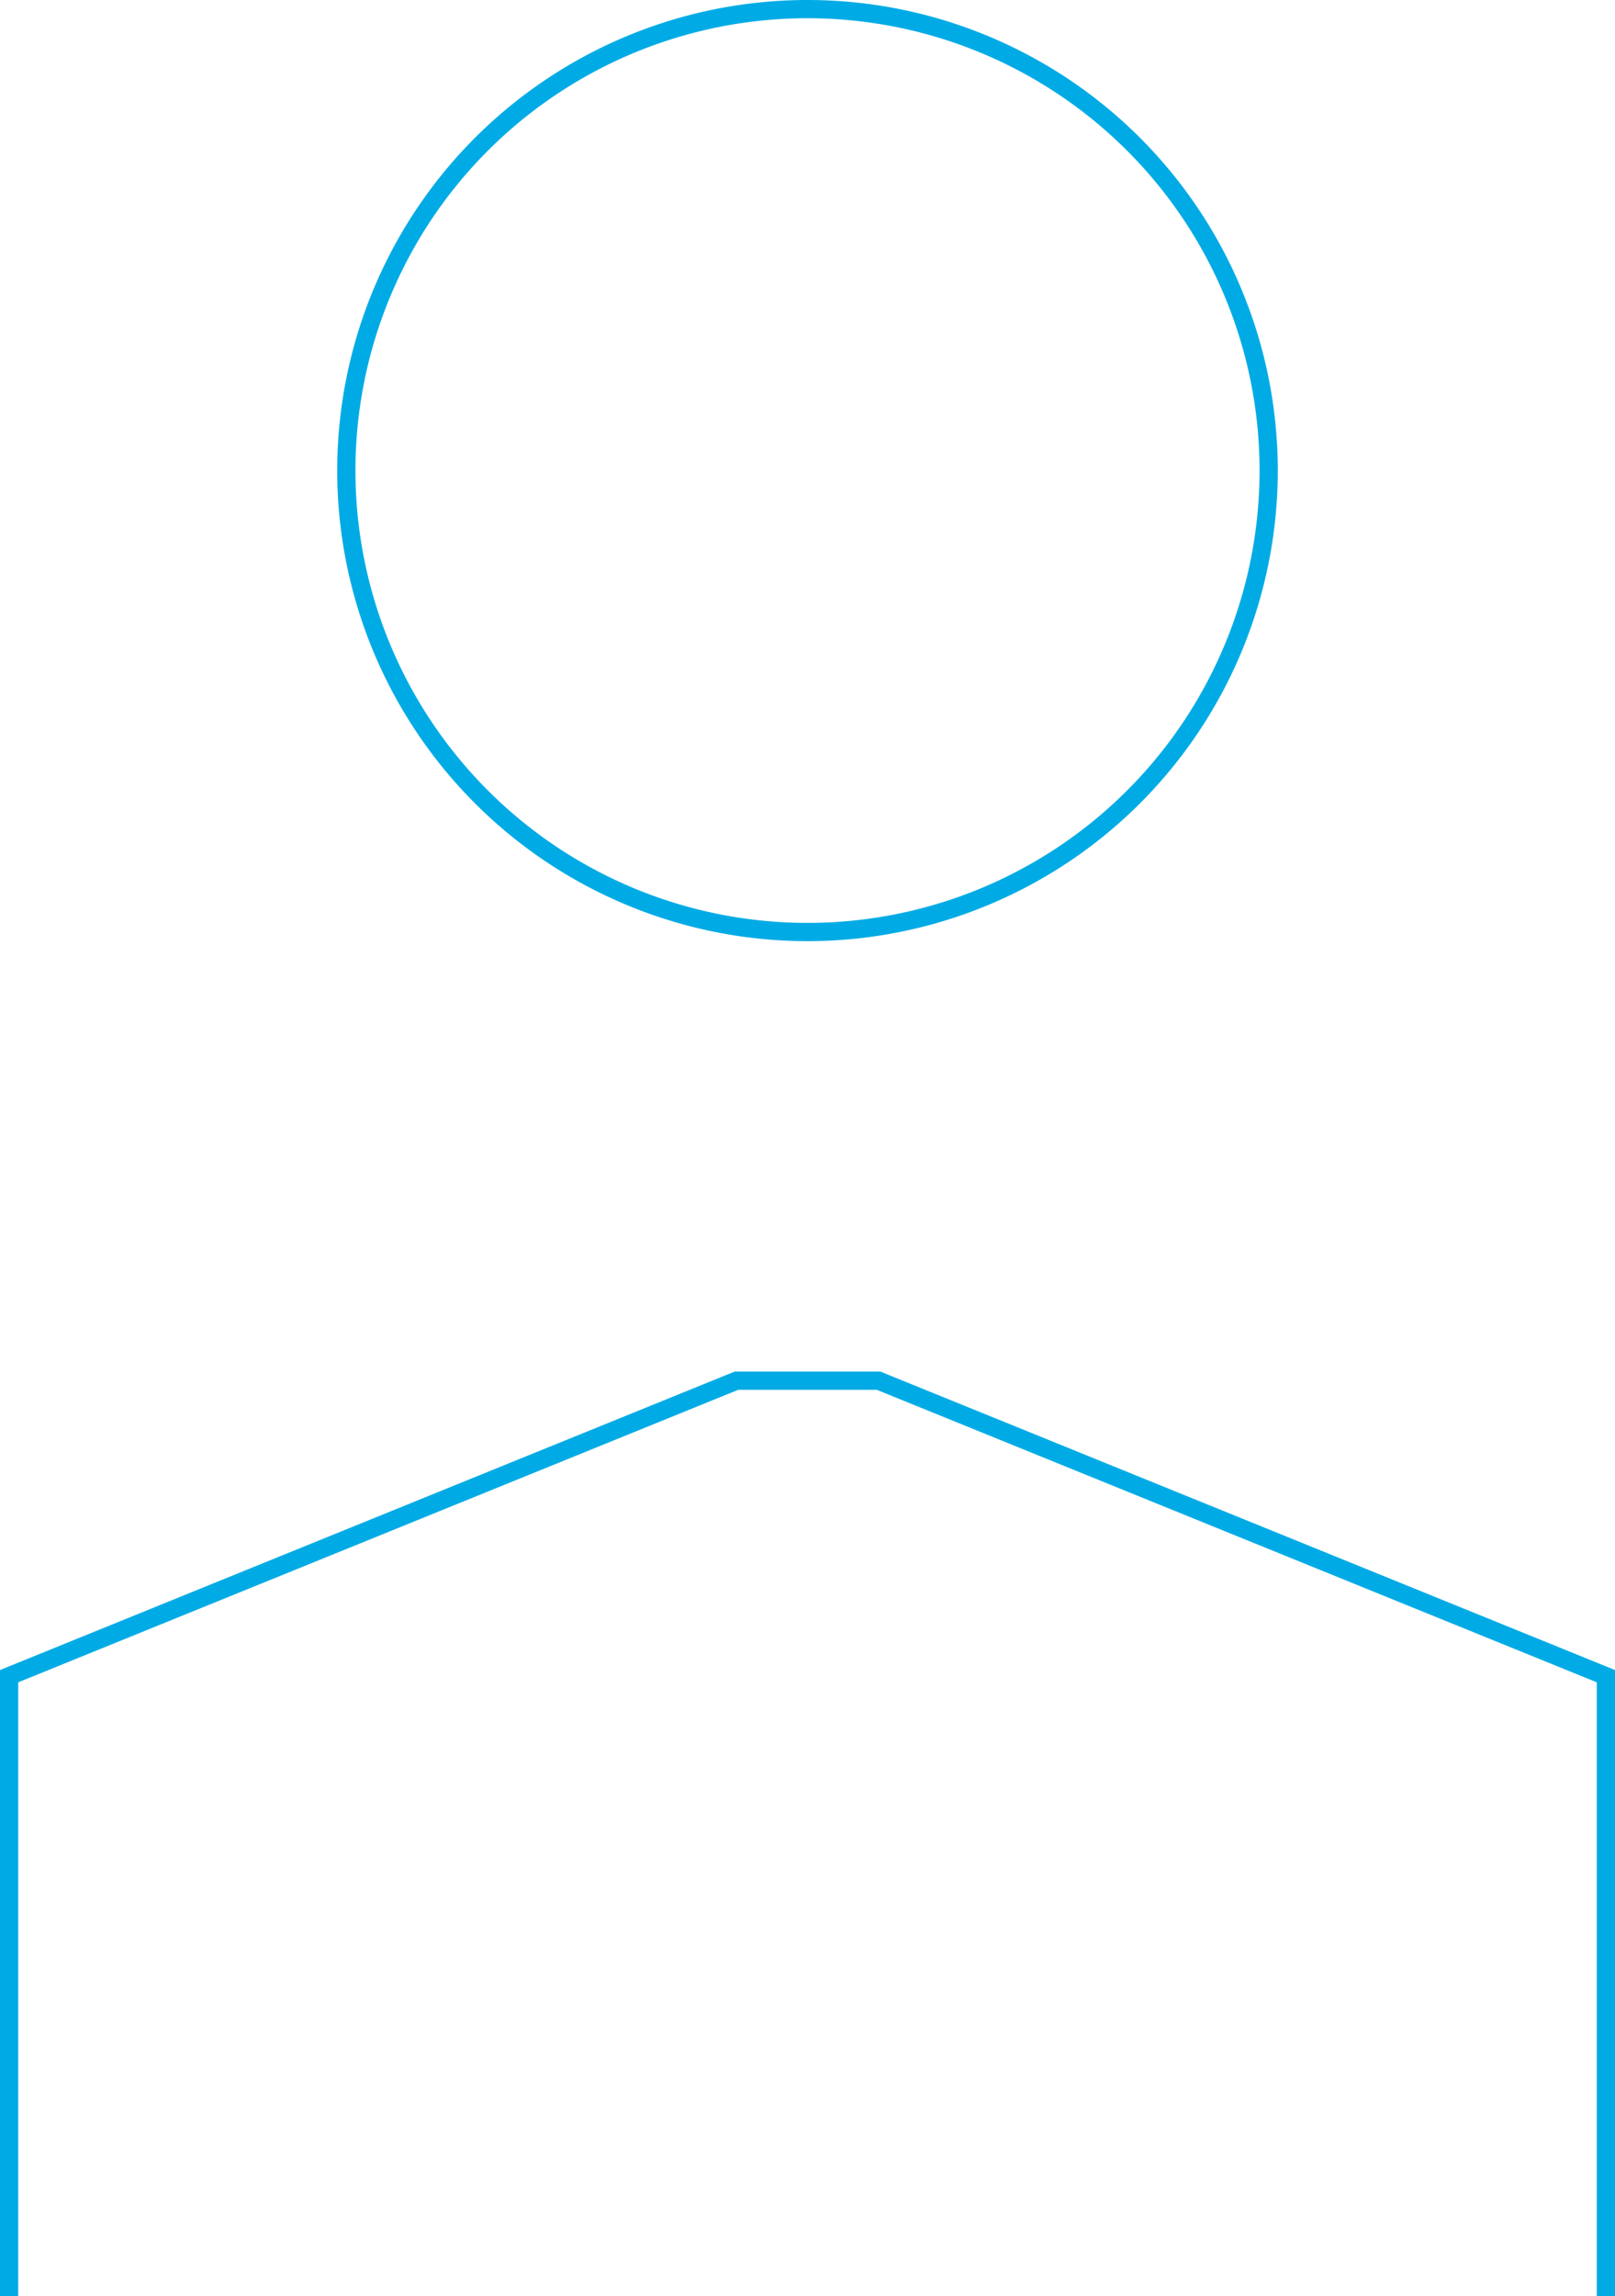 <svg id="Слой_1" data-name="Слой 1" xmlns="http://www.w3.org/2000/svg" viewBox="0 0 88.6 125.9"><path d="M44.3 51.1A25.3 25.3 0 1019 25.8a25.3 25.3 0 0025.3 25.3z" fill="none" stroke="#00abe5"/><polyline points="88.1 125.9 88.1 91.9 48.2 75.7 40.4 75.7 0.5 91.9 0.5 125.9" fill="none" stroke="#00abe5"/></svg>